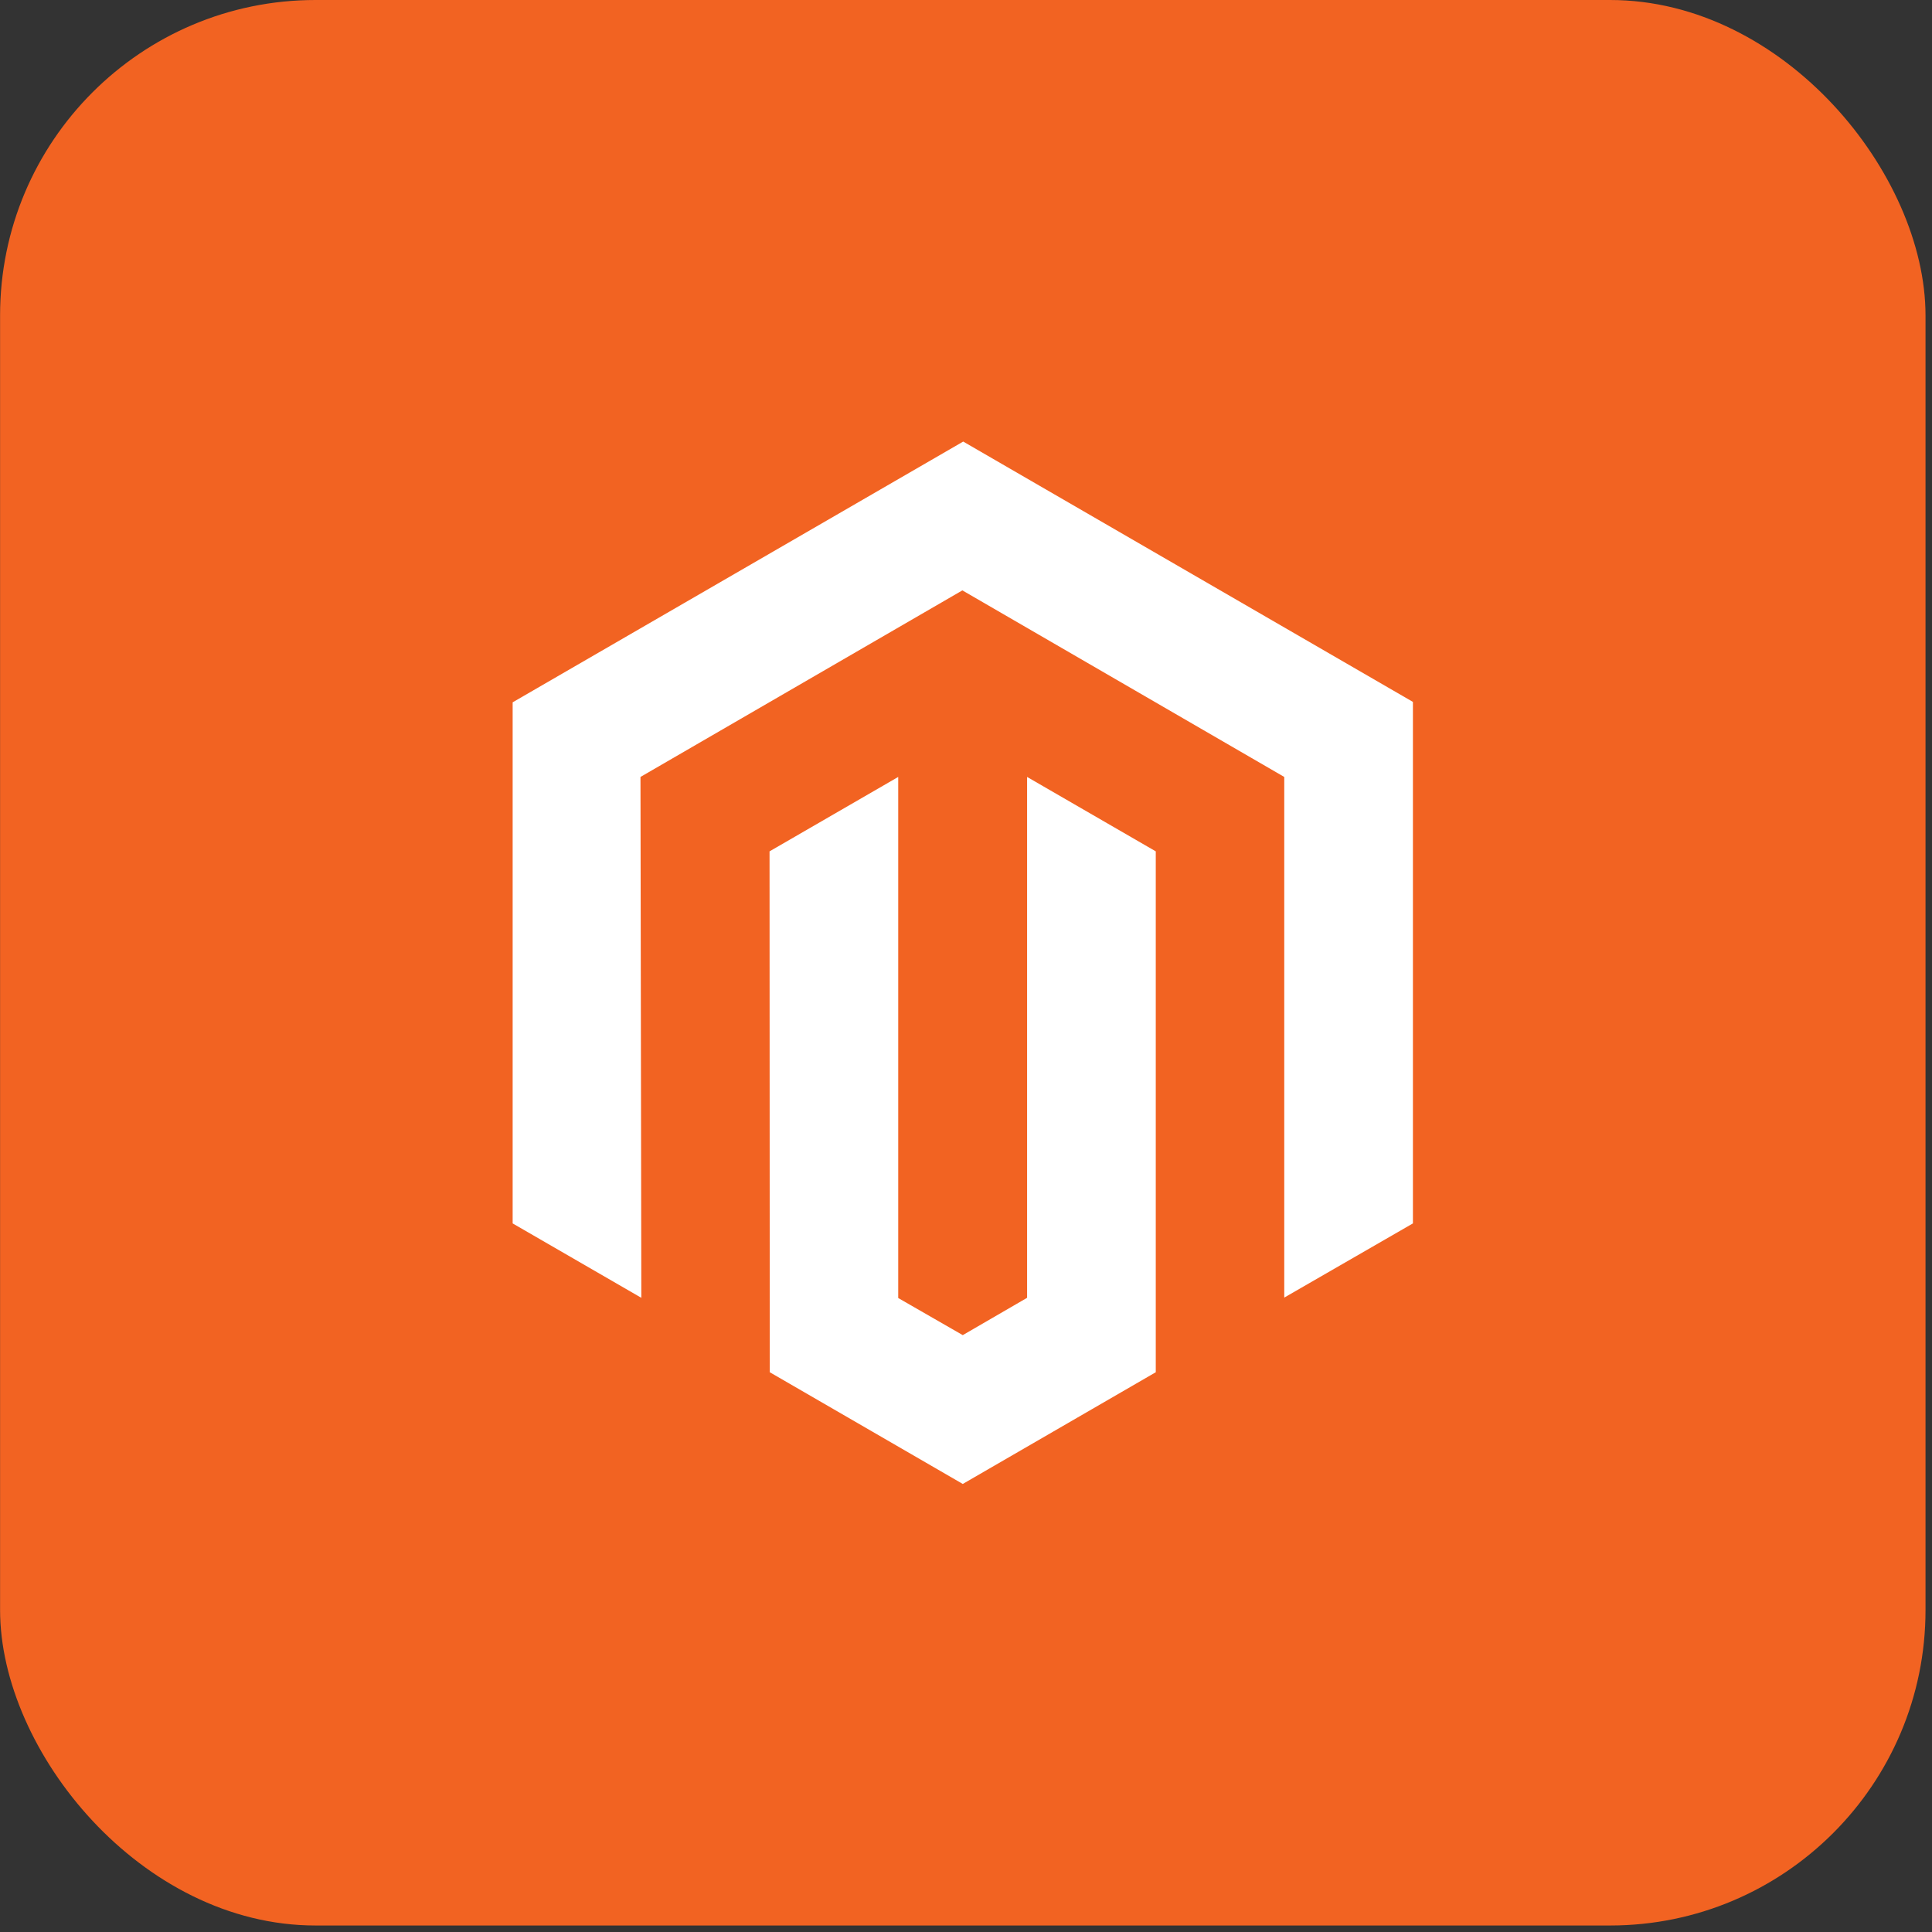 <svg xmlns="http://www.w3.org/2000/svg" width="98" height="98" viewBox="0 0 98 98" fill="none"><rect x="0" y="0" width="98" height="98" fill="#333333" stroke="none"/><rect x="0.004" width="97.667" height="97.67" rx="16" fill="#F26322"></rect><path d="M48.858 22.398L26.004 35.625V62.057L32.531 65.831L32.488 39.41L48.816 29.947L65.143 39.41V65.82L71.67 62.057V35.604L48.858 22.398Z" fill="white"></path><path d="M52.099 65.831L48.836 67.724L45.562 65.842V39.41L39.035 43.185L39.046 69.606L48.836 75.273L58.626 69.606V43.185L52.099 39.41V65.831Z" fill="white"></path></svg>